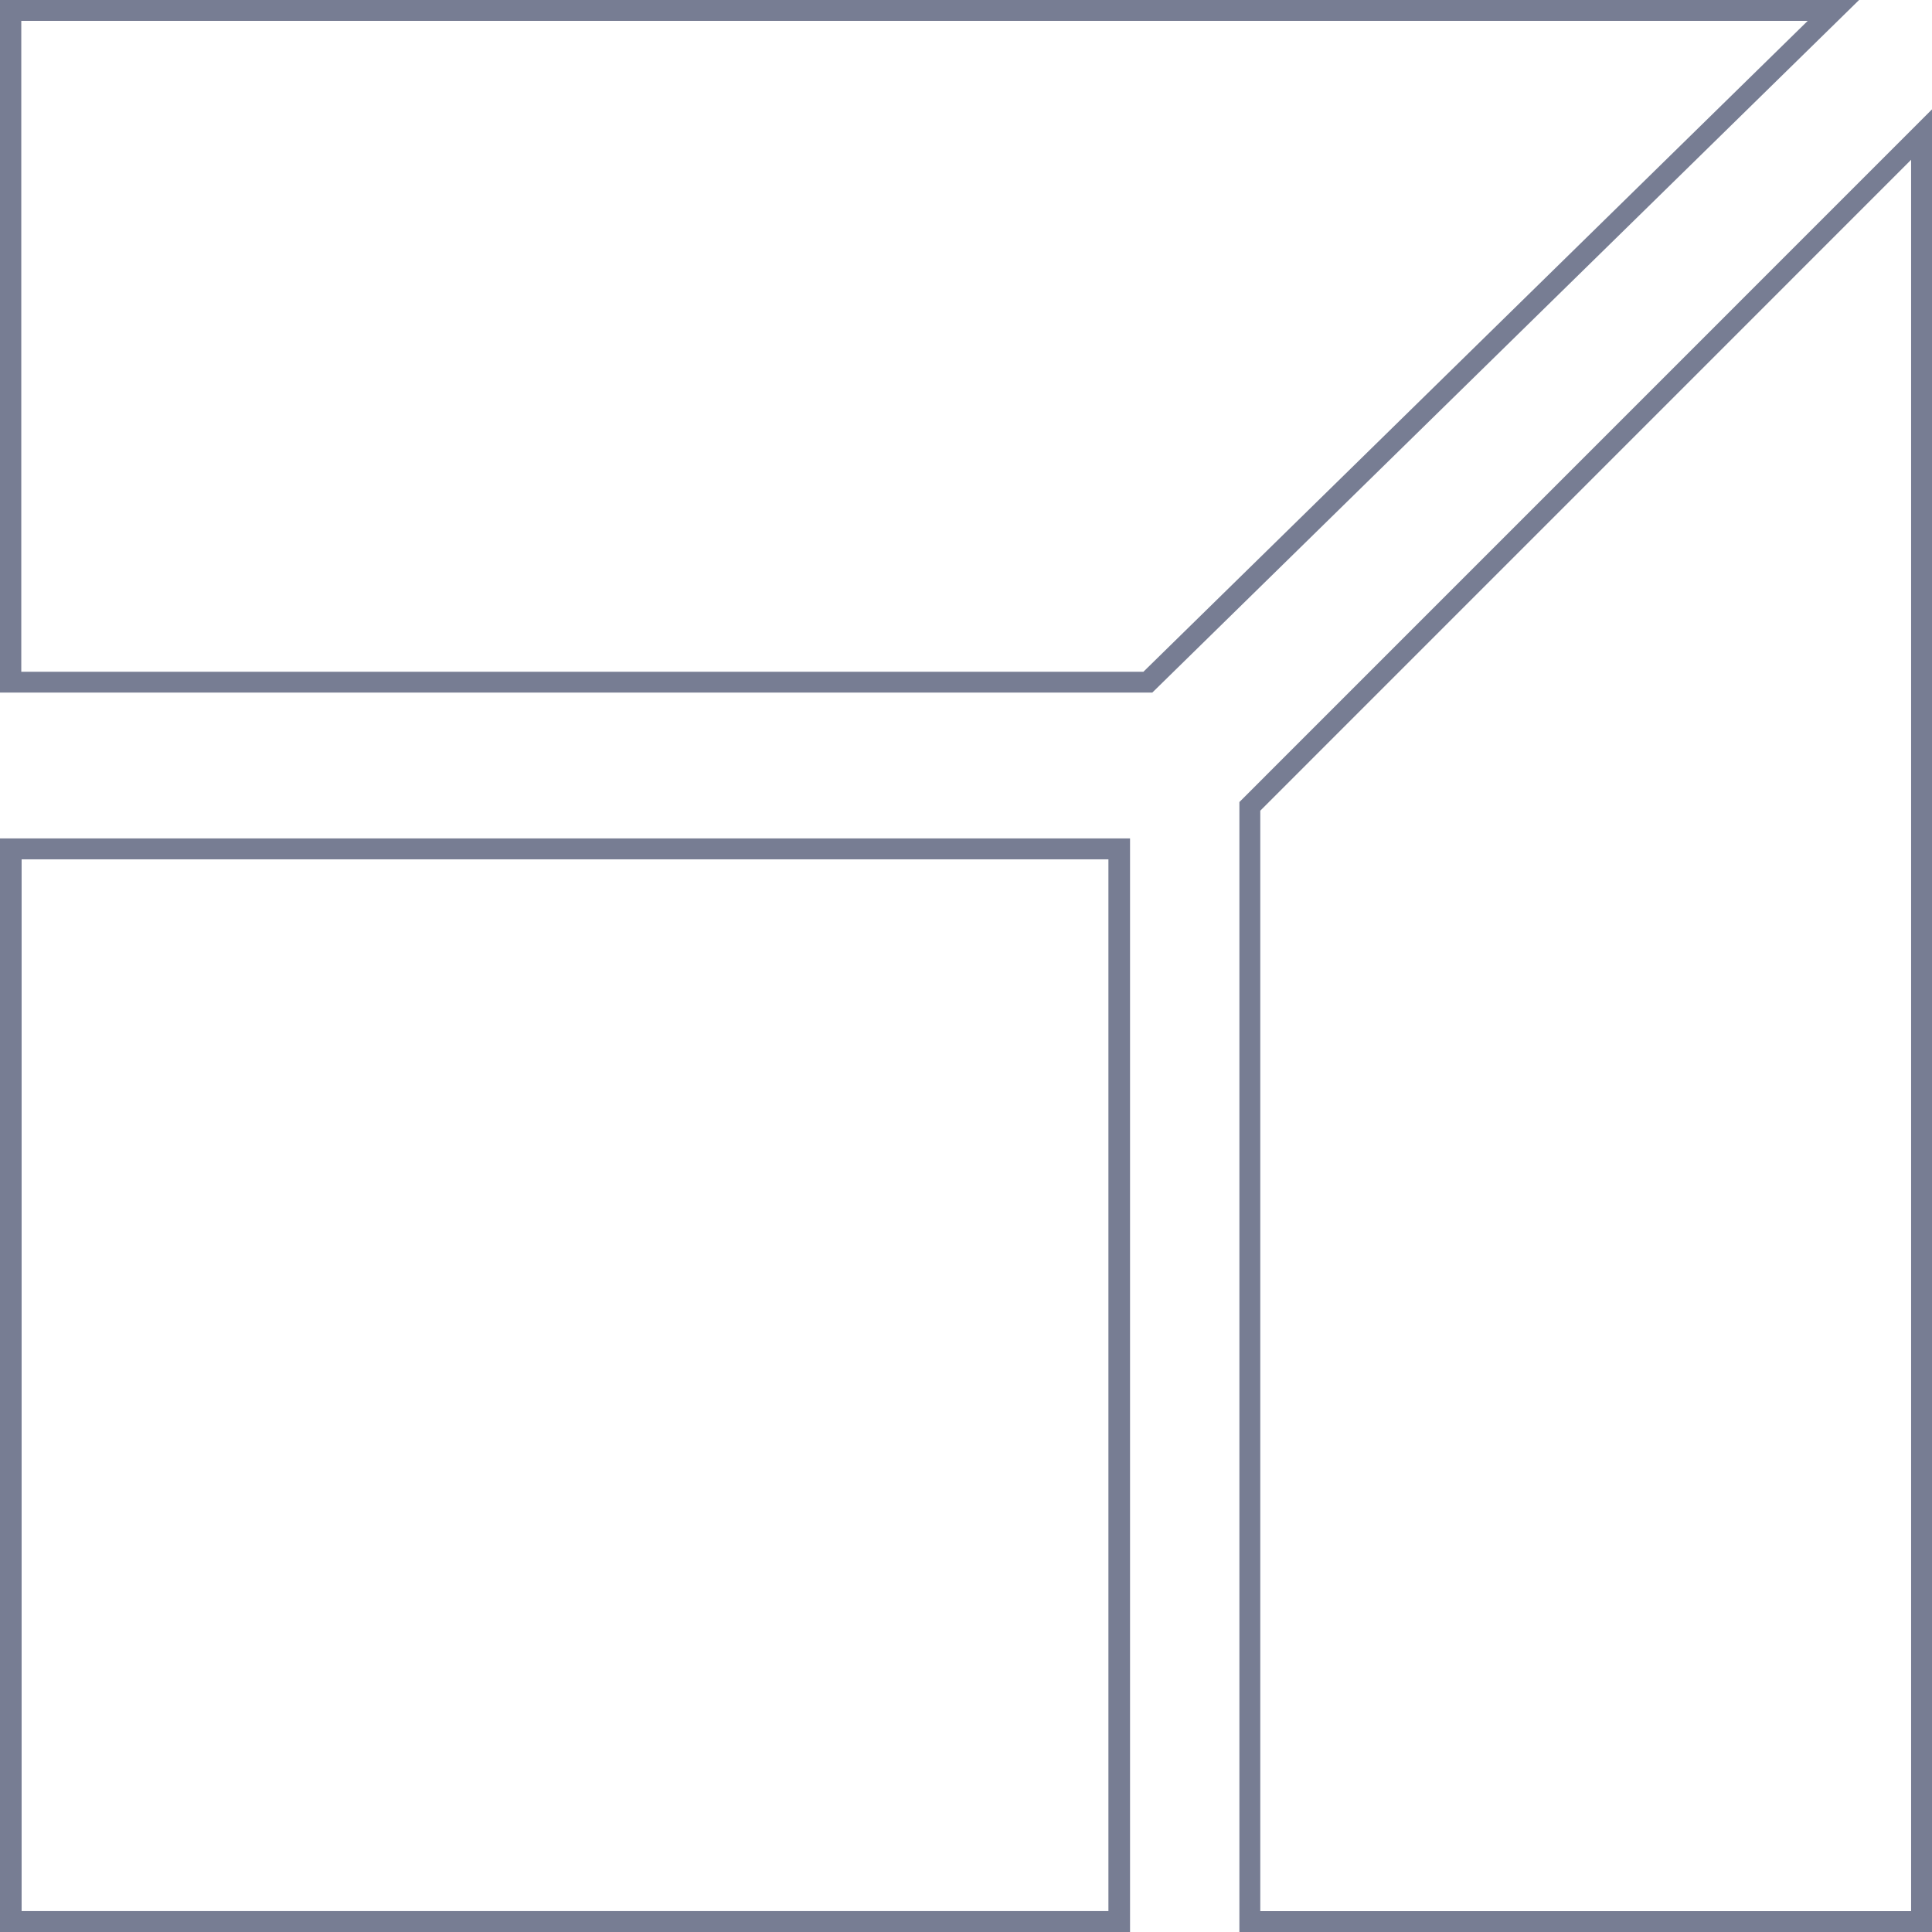 <svg xmlns="http://www.w3.org/2000/svg" width="53" height="53" viewBox="0 0 53 53" fill="none"><path d="M51 0L31.61 19H0V0H51ZM0.584 18.428H31.367L49.591 0.572H0.584V18.428Z" fill="#777D93"></path><path d="M53 53H34V22.002L53 3V53ZM34.573 22.239V52.428H52.427V4.383L34.573 22.239Z" fill="#777D93"></path><path d="M31 23V53H0V23H31ZM0.593 52.426H30.407V23.574H0.593V52.426Z" fill="#777D93"></path></svg>